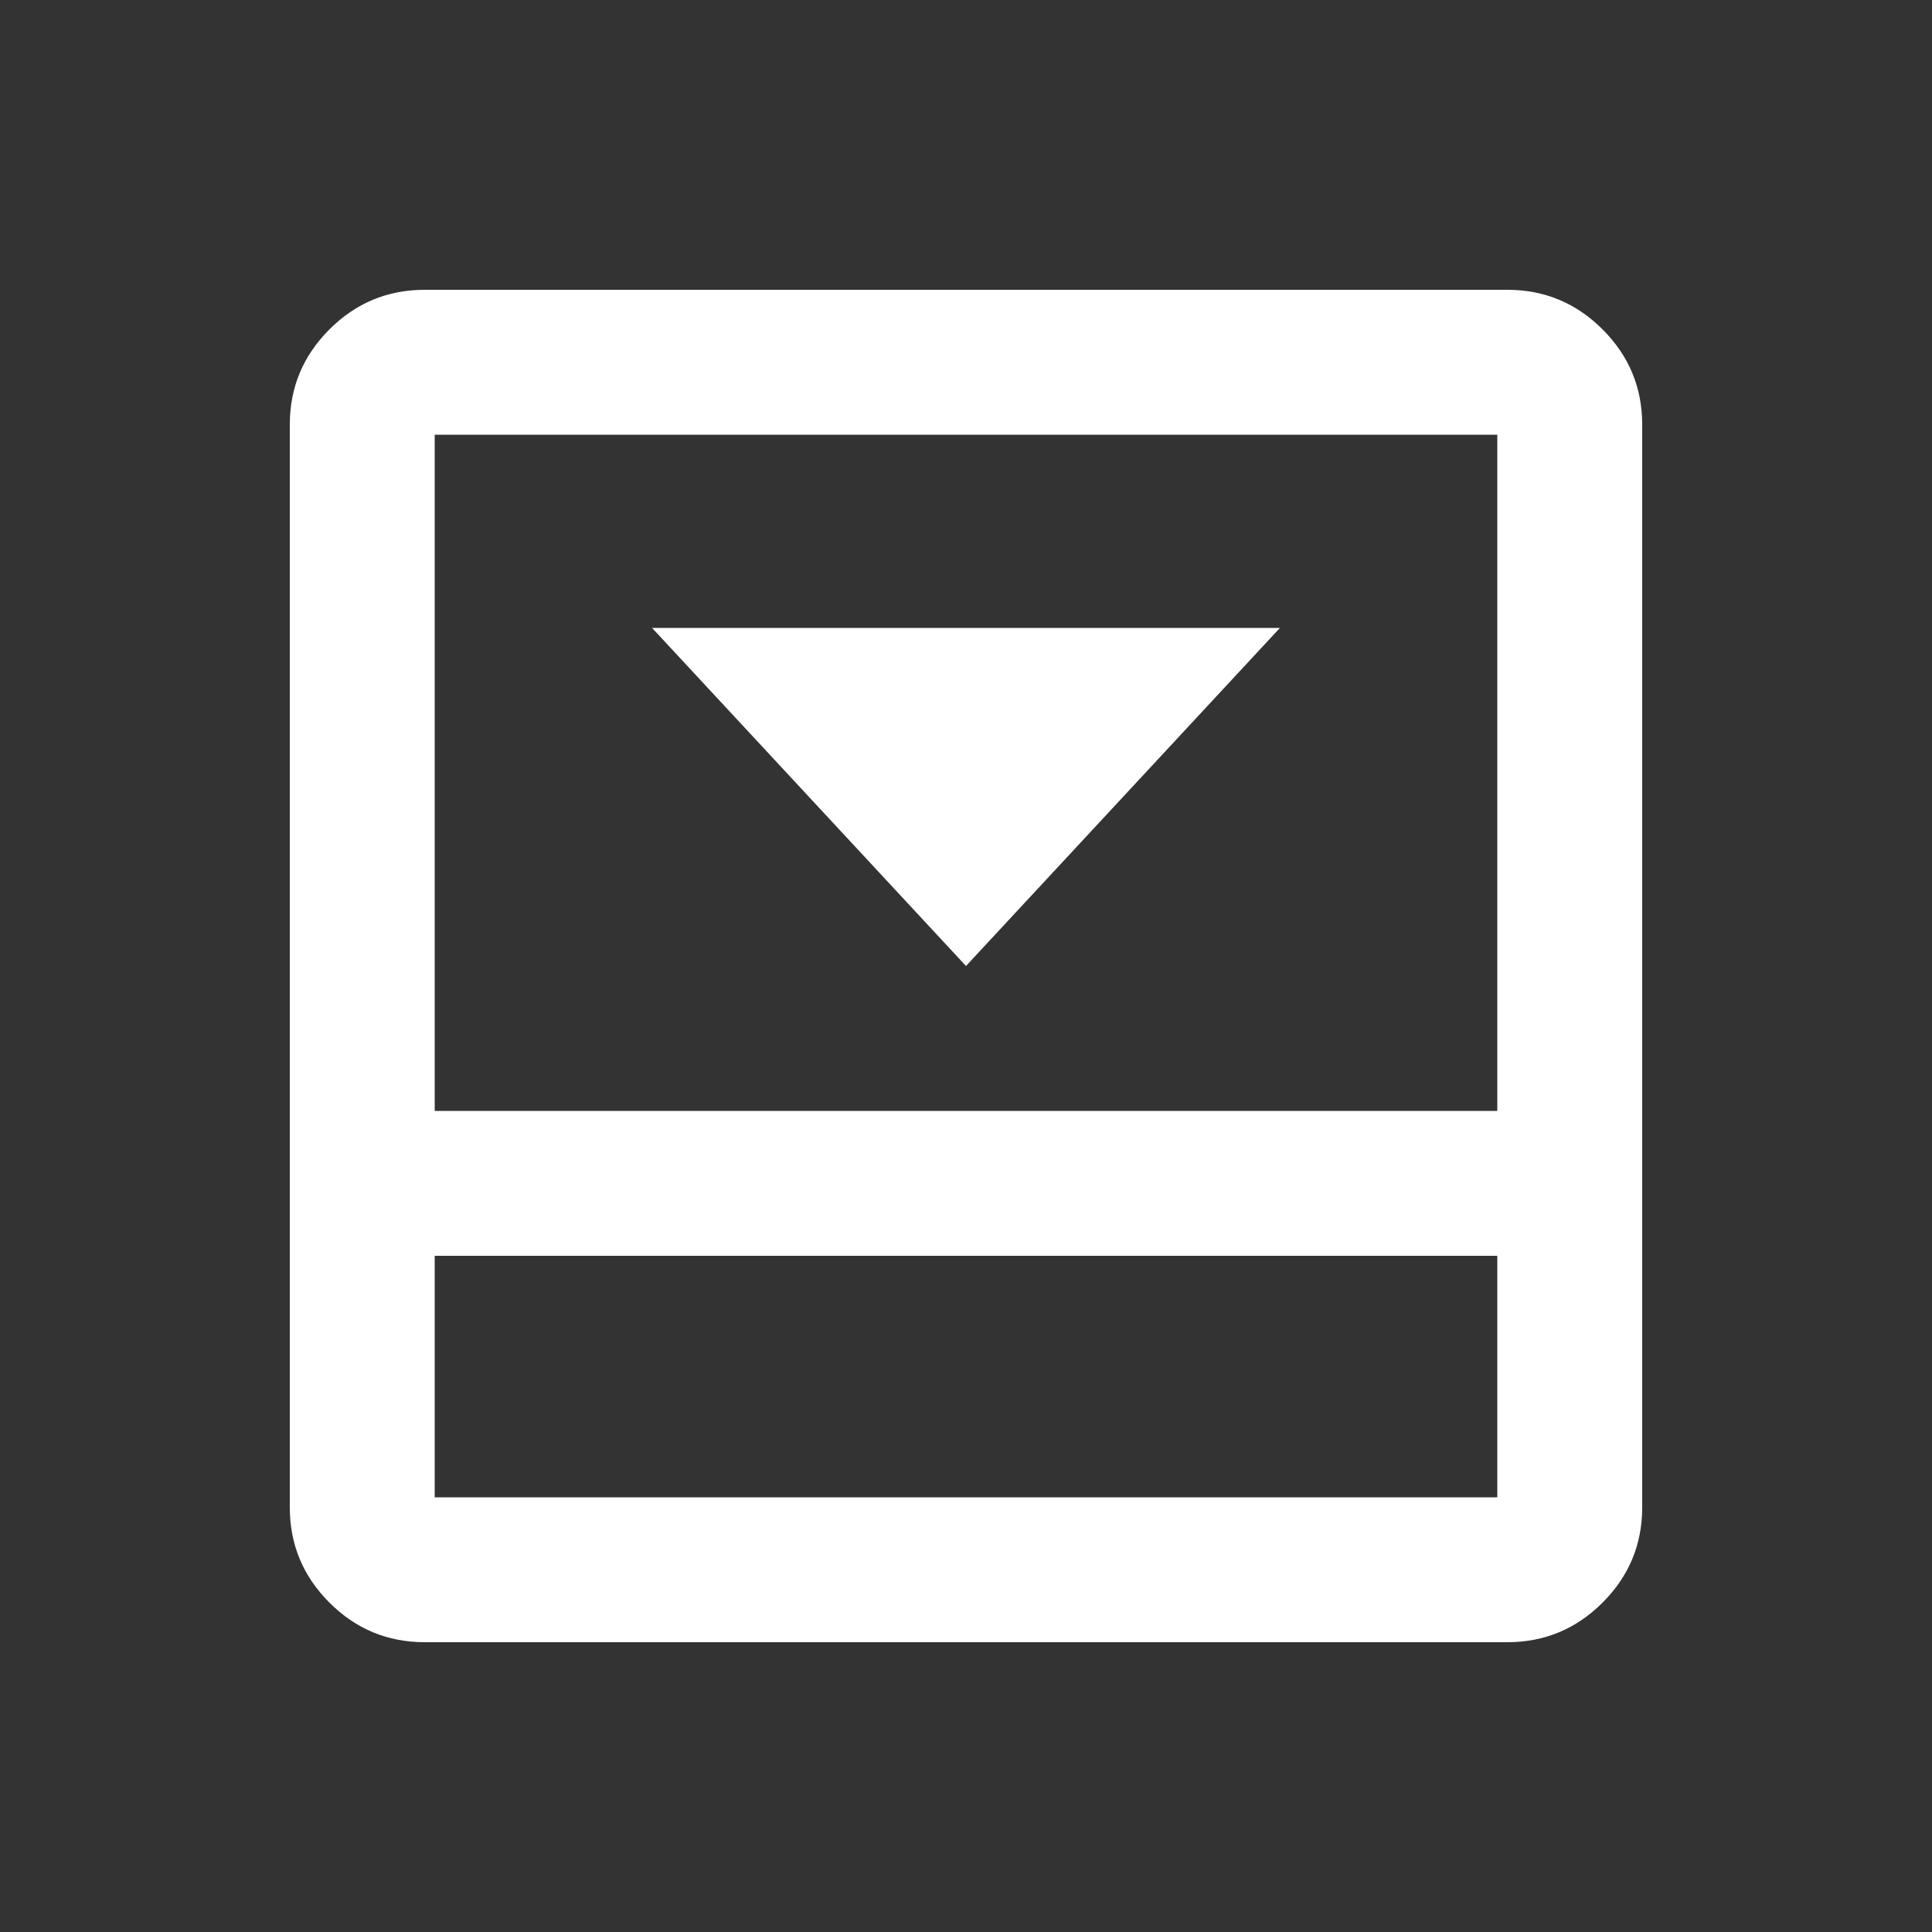 <svg xmlns="http://www.w3.org/2000/svg" height="20" viewBox="0 96 960 960" width="20" fill="#ffffff"><rect x="0" y="96" width="960" height="960" fill="#333333" stroke="none"/><path d="m480 576 156-168H324l156 168Zm269-336q27.638 0 47.319 19.681T816 307v538q0 27.638-19.681 47.319T749 912H211q-27.637 0-47.319-19.681Q144 872.638 144 845V307q0-27.638 19.681-47.319Q183.363 240 211 240h538ZM216 720v120h528V720H216Zm528-72V312H216v336h528Zm-528 72v120-120Z"/></svg>